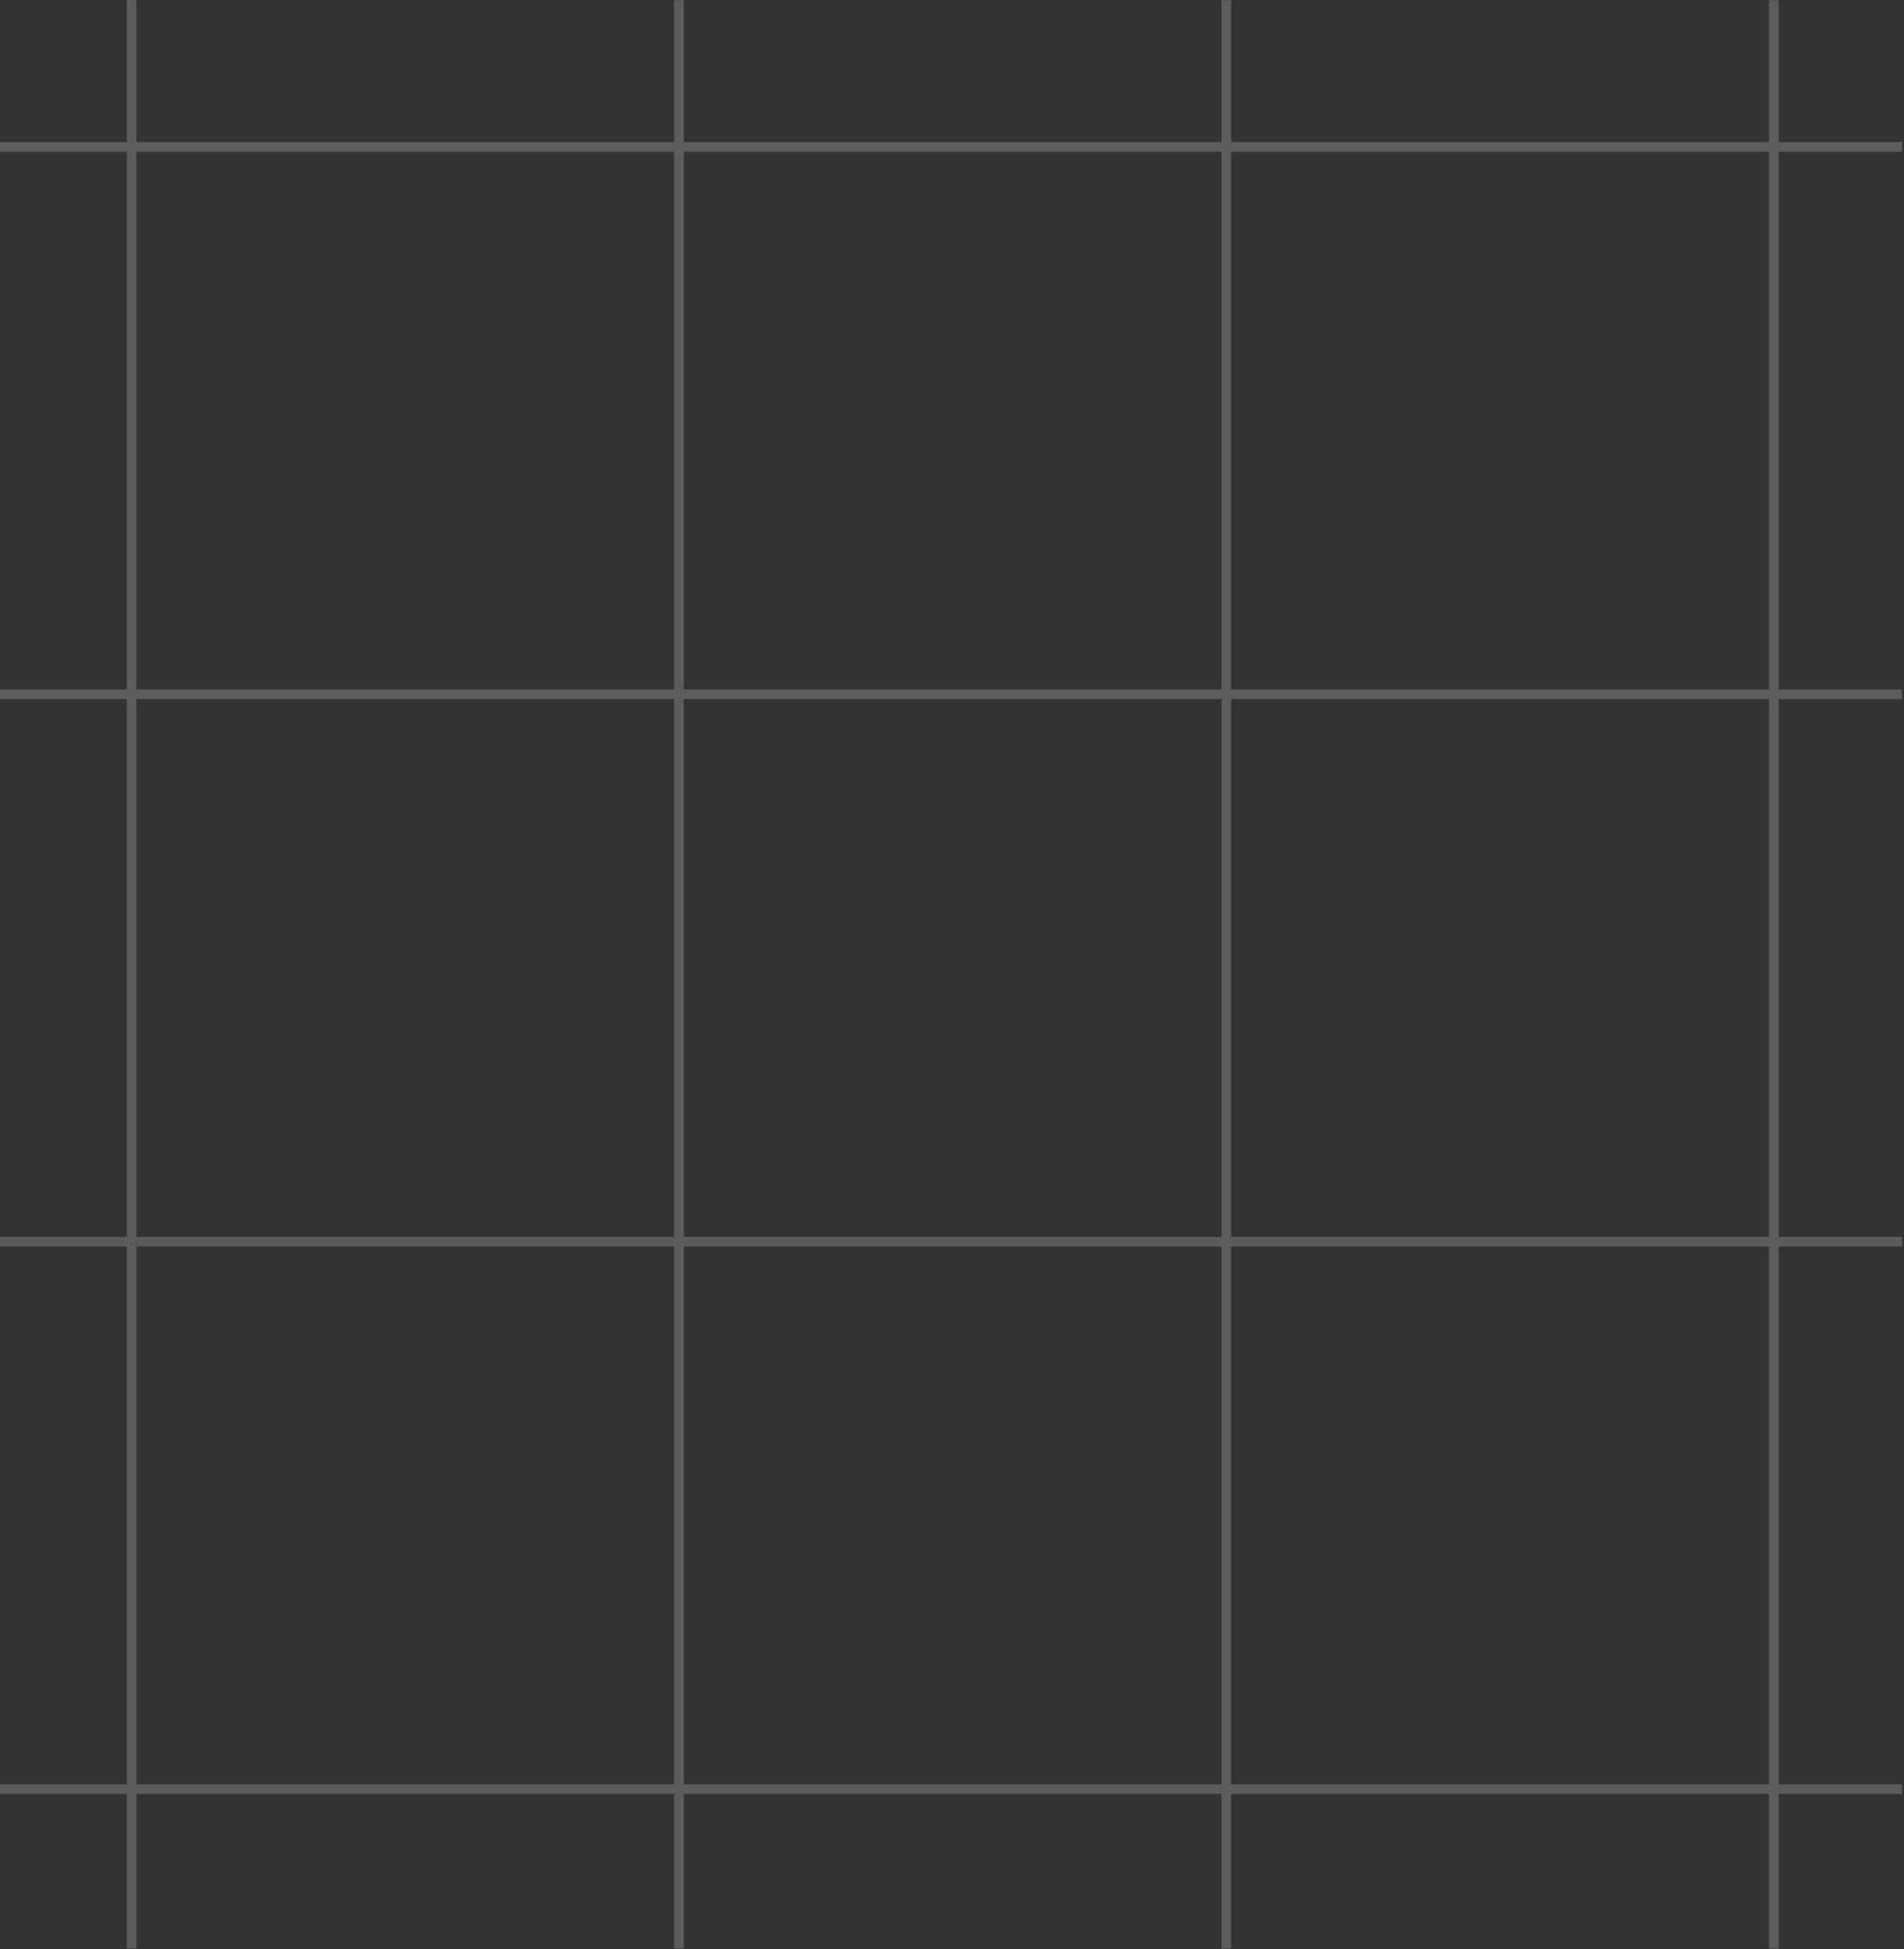 <svg width="296" height="303" viewBox="0 0 296 303" fill="none" xmlns="http://www.w3.org/2000/svg"><rect x="0" y="0" width="296" height="303" fill="#333333" stroke="none"/><g clip-path="url(#clip0_1202_6166)"><g opacity="0.2"><path d="M295.712 107.181H0V108.686H295.712V107.181Z" fill="#fff"></path><path d="M295.712 277.374H0V278.878H295.712V277.374Z" fill="#fff"></path><path d="M295.712 22.085H0V23.589H295.712V22.085Z" fill="#fff"></path><path d="M295.712 192.278H0V193.782H295.712V192.278Z" fill="#fff"></path><path d="M19.711 0.016V302.893L21.215 302.876V3.05176e-05L19.711 0.016Z" fill="#fff"></path><path d="M189.898 0.035V302.911L191.403 302.895V0.019L189.898 0.035Z" fill="#fff"></path><path d="M104.805 0.025V302.901L106.309 302.885V0.009L104.805 0.025Z" fill="#fff"></path><path d="M275 0.044V302.92L276.504 302.904V0.027L275 0.044Z" fill="#fff"></path></g></g><defs><clipPath id="clip0_1202_6166"><rect width="296" height="303" fill="white"></rect></clipPath></defs></svg>